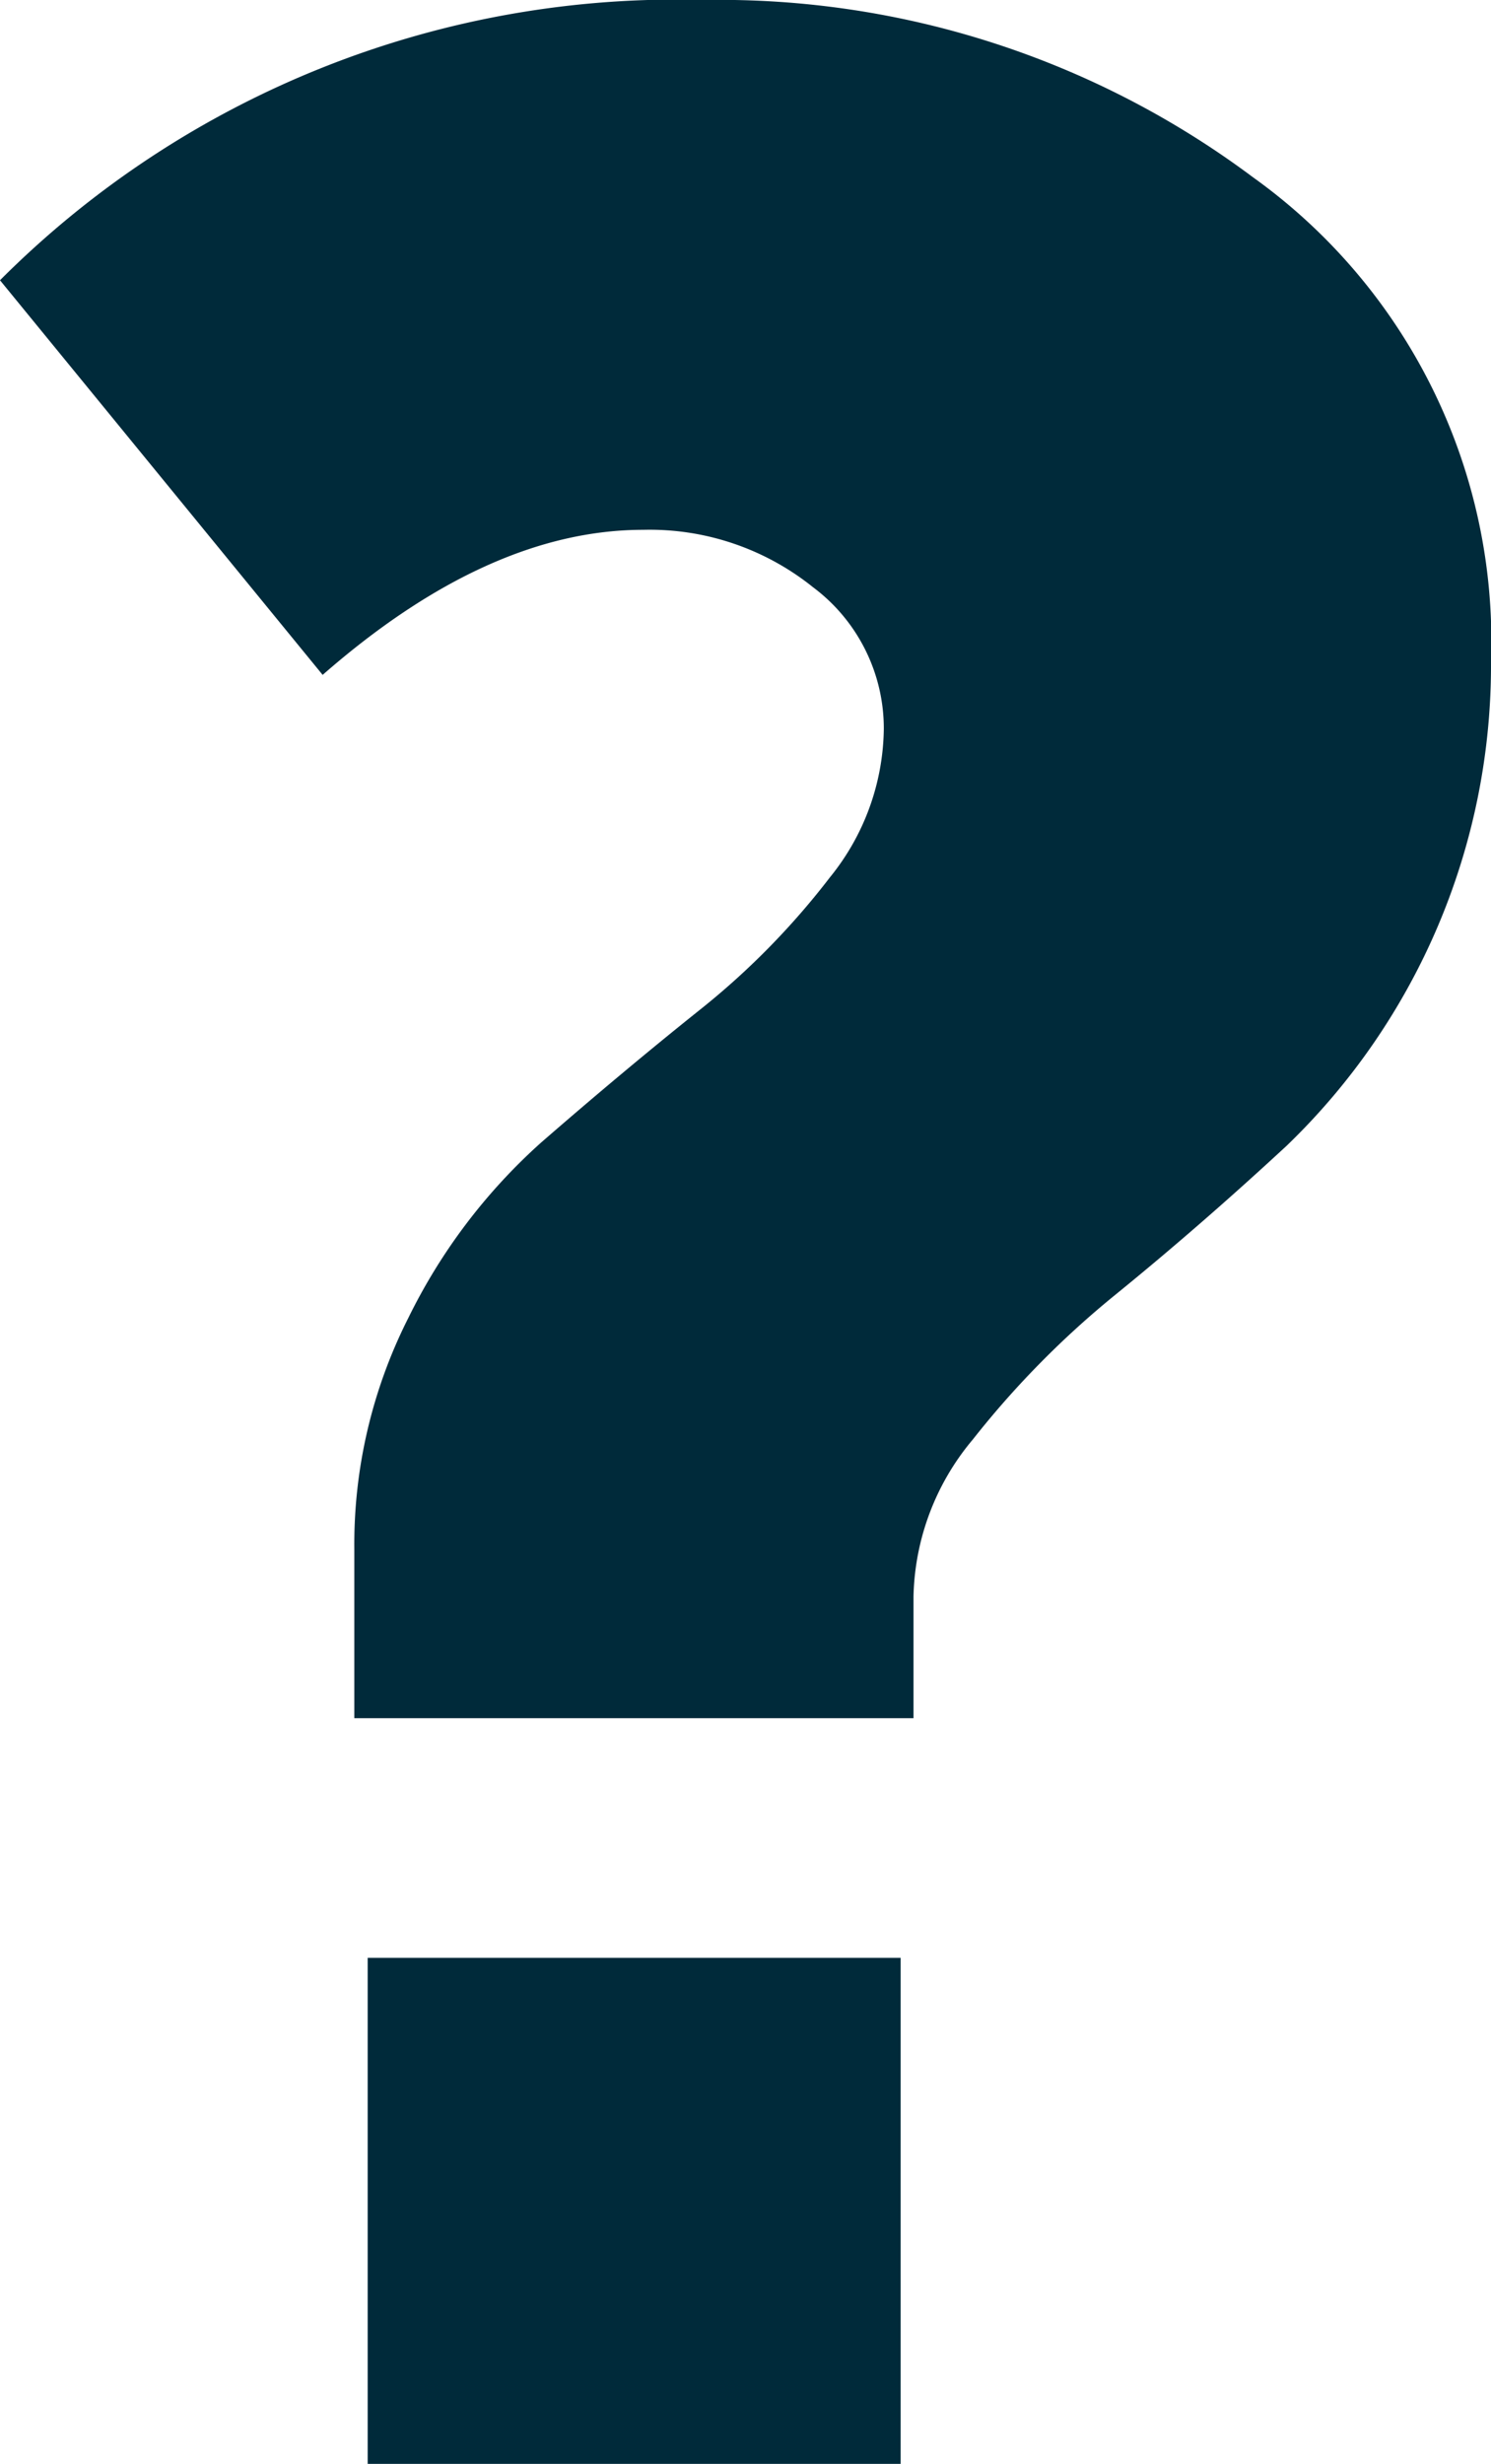 <?xml version="1.0" encoding="UTF-8"?> <svg xmlns="http://www.w3.org/2000/svg" viewBox="0 0 30.13 49.76"> <g id="Слой_2" data-name="Слой 2"> <g id="Слой_1-2" data-name="Слой 1"> <path d="M7.16,34.7V31.29a10.13,10.13,0,0,1,1.09-4.67,11.6,11.6,0,0,1,2.69-3.55c1.07-.93,2.12-1.81,3.17-2.65a15.39,15.39,0,0,0,2.66-2.7,4.84,4.84,0,0,0,1.09-3,3.56,3.56,0,0,0-1.43-2.86A5.27,5.27,0,0,0,13,10.7q-3.13,0-6.48,2.93L0,5.66A19.32,19.32,0,0,1,14.25,0,18,18,0,0,1,25.32,3.58a11.52,11.52,0,0,1,4.81,9.78A13.47,13.47,0,0,1,26,23.14q-1.74,1.61-3.45,3a18.53,18.53,0,0,0-2.89,2.93,5.09,5.09,0,0,0-1.2,3.17V34.7Zm.27,15.06V39.54H18.2V49.76Z" style="fill:#002a3a"></path> </g> </g> </svg> 
